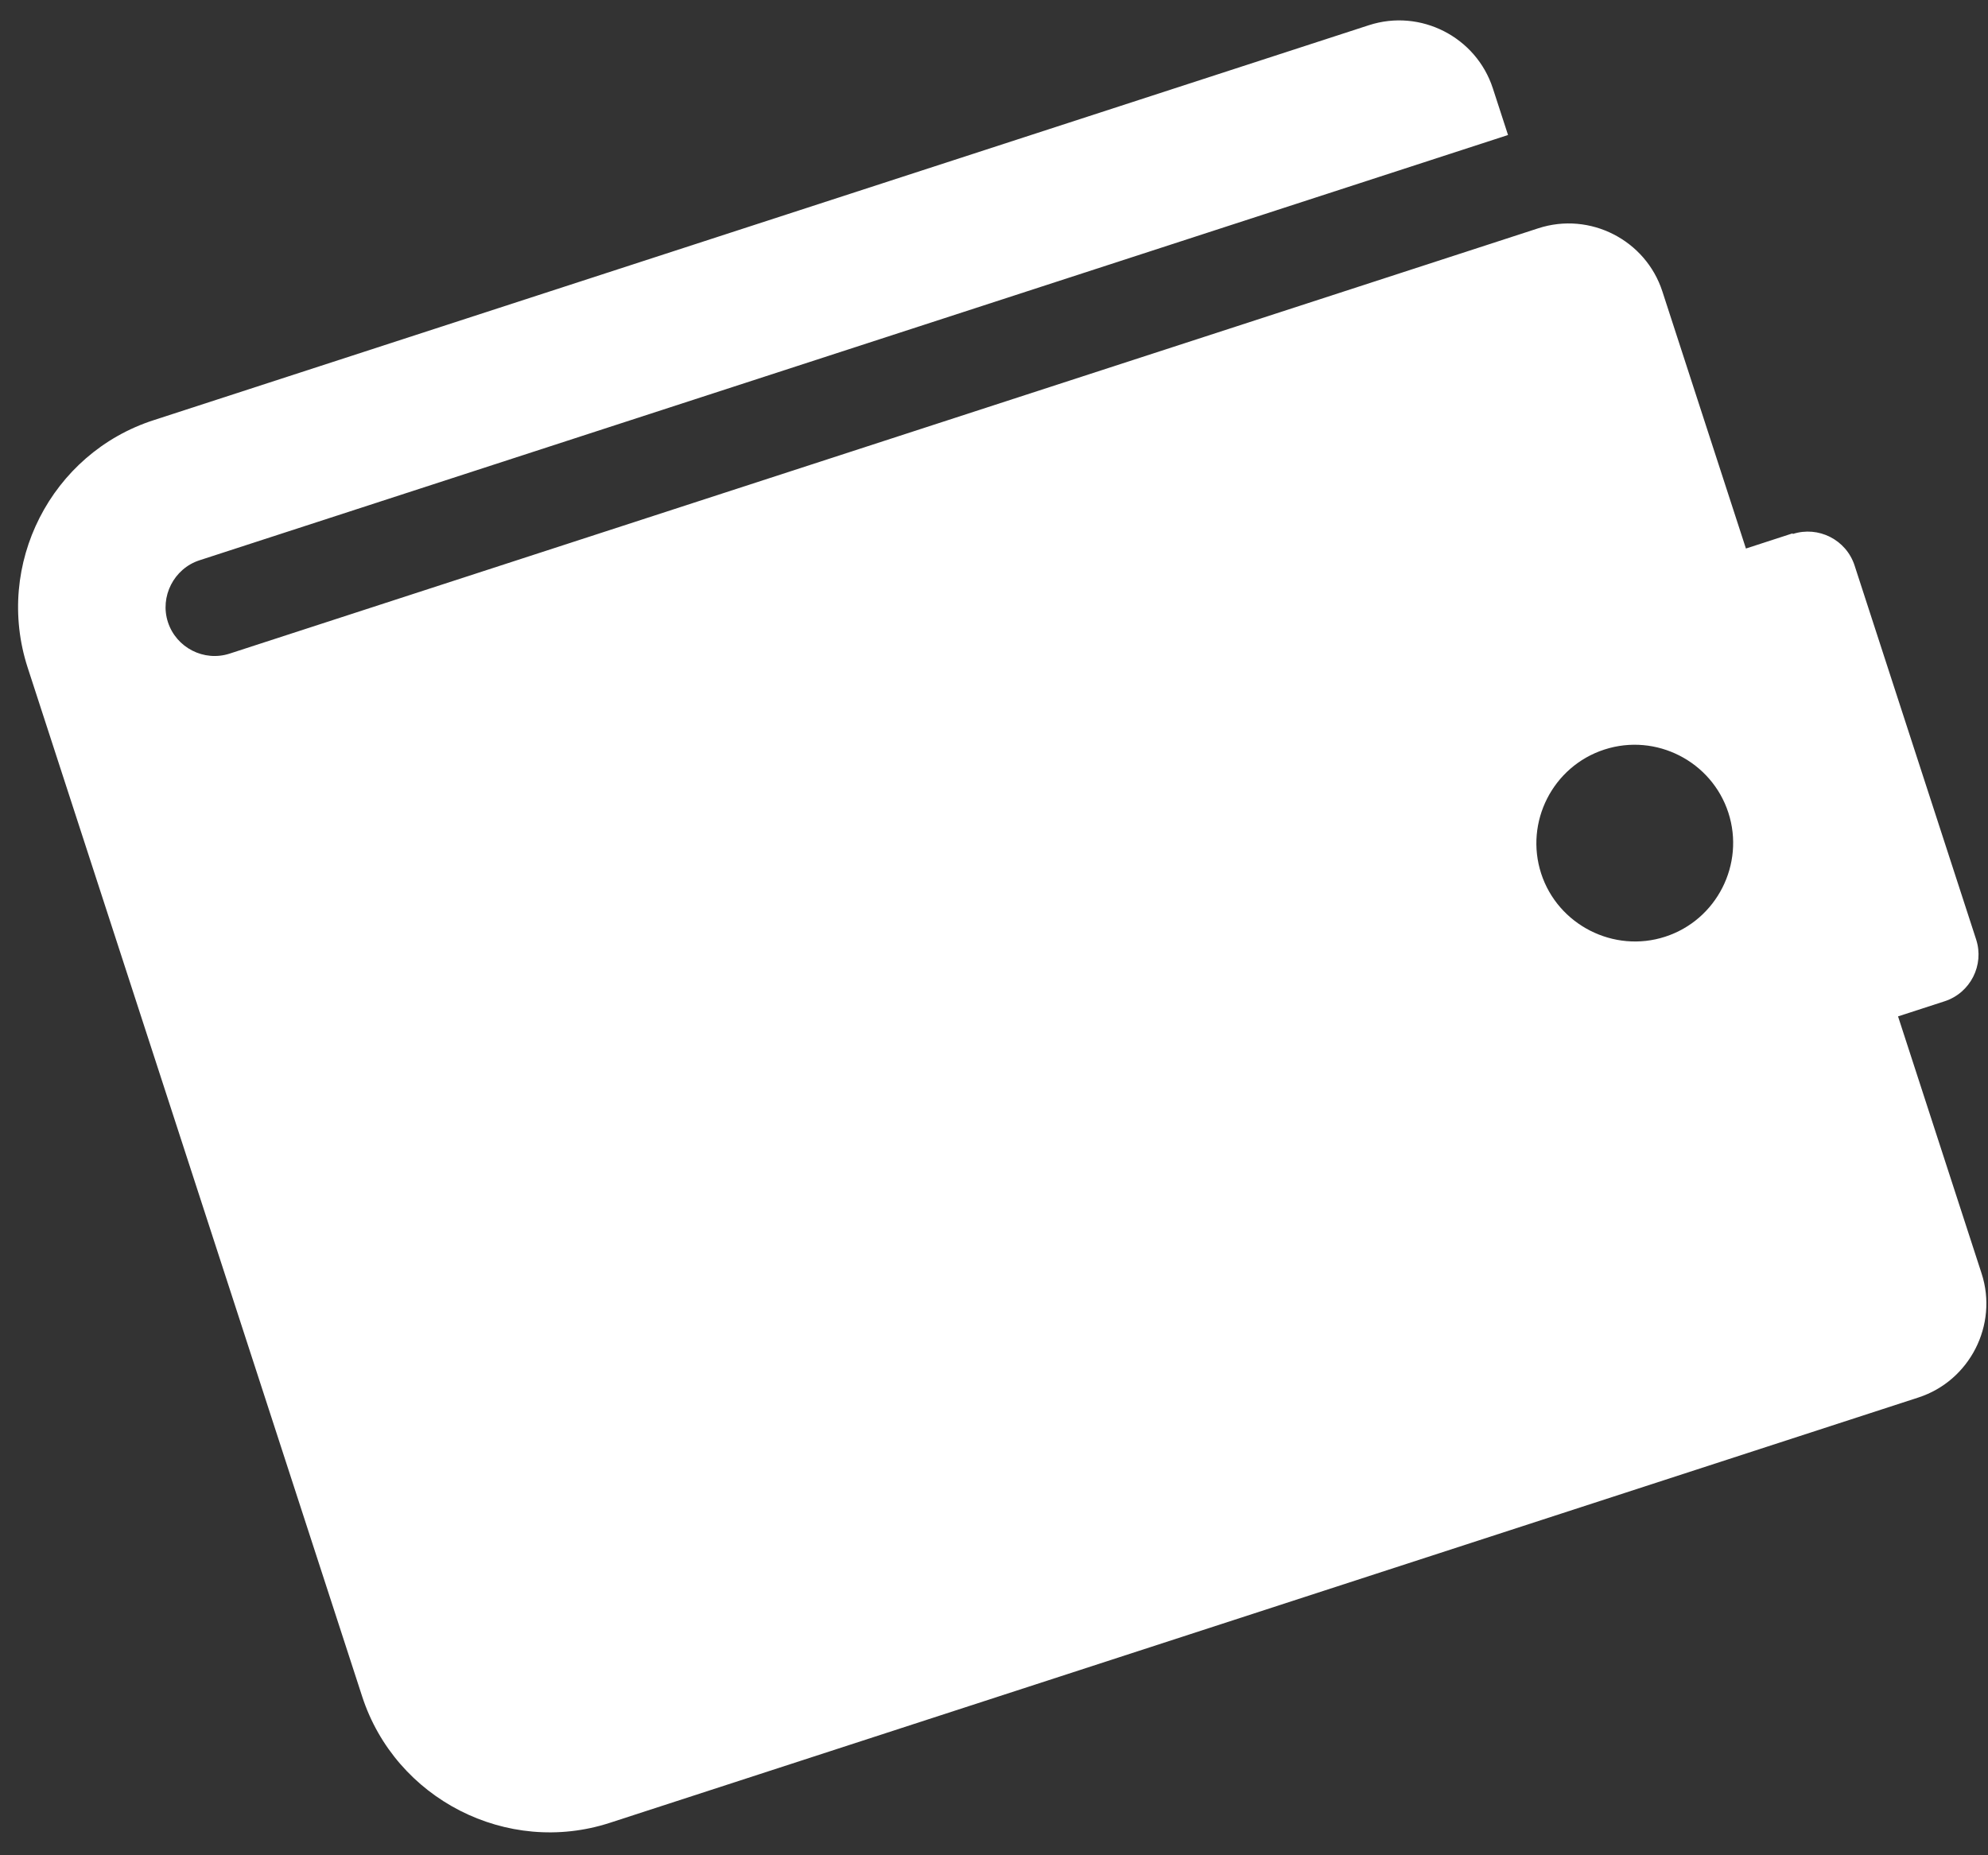 <svg width="60" height="56" viewBox="0 0 60 56" fill="none" xmlns="http://www.w3.org/2000/svg">
<rect x="0" y="0" width="60" height="56" fill="#333333" stroke="none"/>
<path d="M50.257 28.274C48.707 28.778 47.018 27.918 46.514 26.367C46.011 24.817 46.861 23.132 48.421 22.625C49.981 22.118 51.66 22.981 52.164 24.531C52.667 26.081 51.817 27.767 50.257 28.274ZM54.102 16.099L52.694 16.557L50.172 8.796C49.668 7.246 47.989 6.383 46.429 6.89L6.933 19.728C6.153 19.982 5.319 19.549 5.068 18.778C4.818 18.008 5.248 17.164 6.018 16.913L45.514 4.075L45.056 2.667C44.553 1.117 42.873 0.254 41.314 0.761L4.643 12.681C1.539 13.68 -0.175 17.044 0.836 20.154L10.93 51.205C11.937 54.305 15.305 56.028 18.405 55.021L57.901 42.182C59.451 41.678 60.311 39.99 59.807 38.44L57.285 30.679L58.693 30.222C59.472 29.968 59.893 29.127 59.642 28.357L55.973 17.068C55.719 16.288 54.878 15.868 54.108 16.118L54.102 16.099Z" fill="white"/>
</svg>
